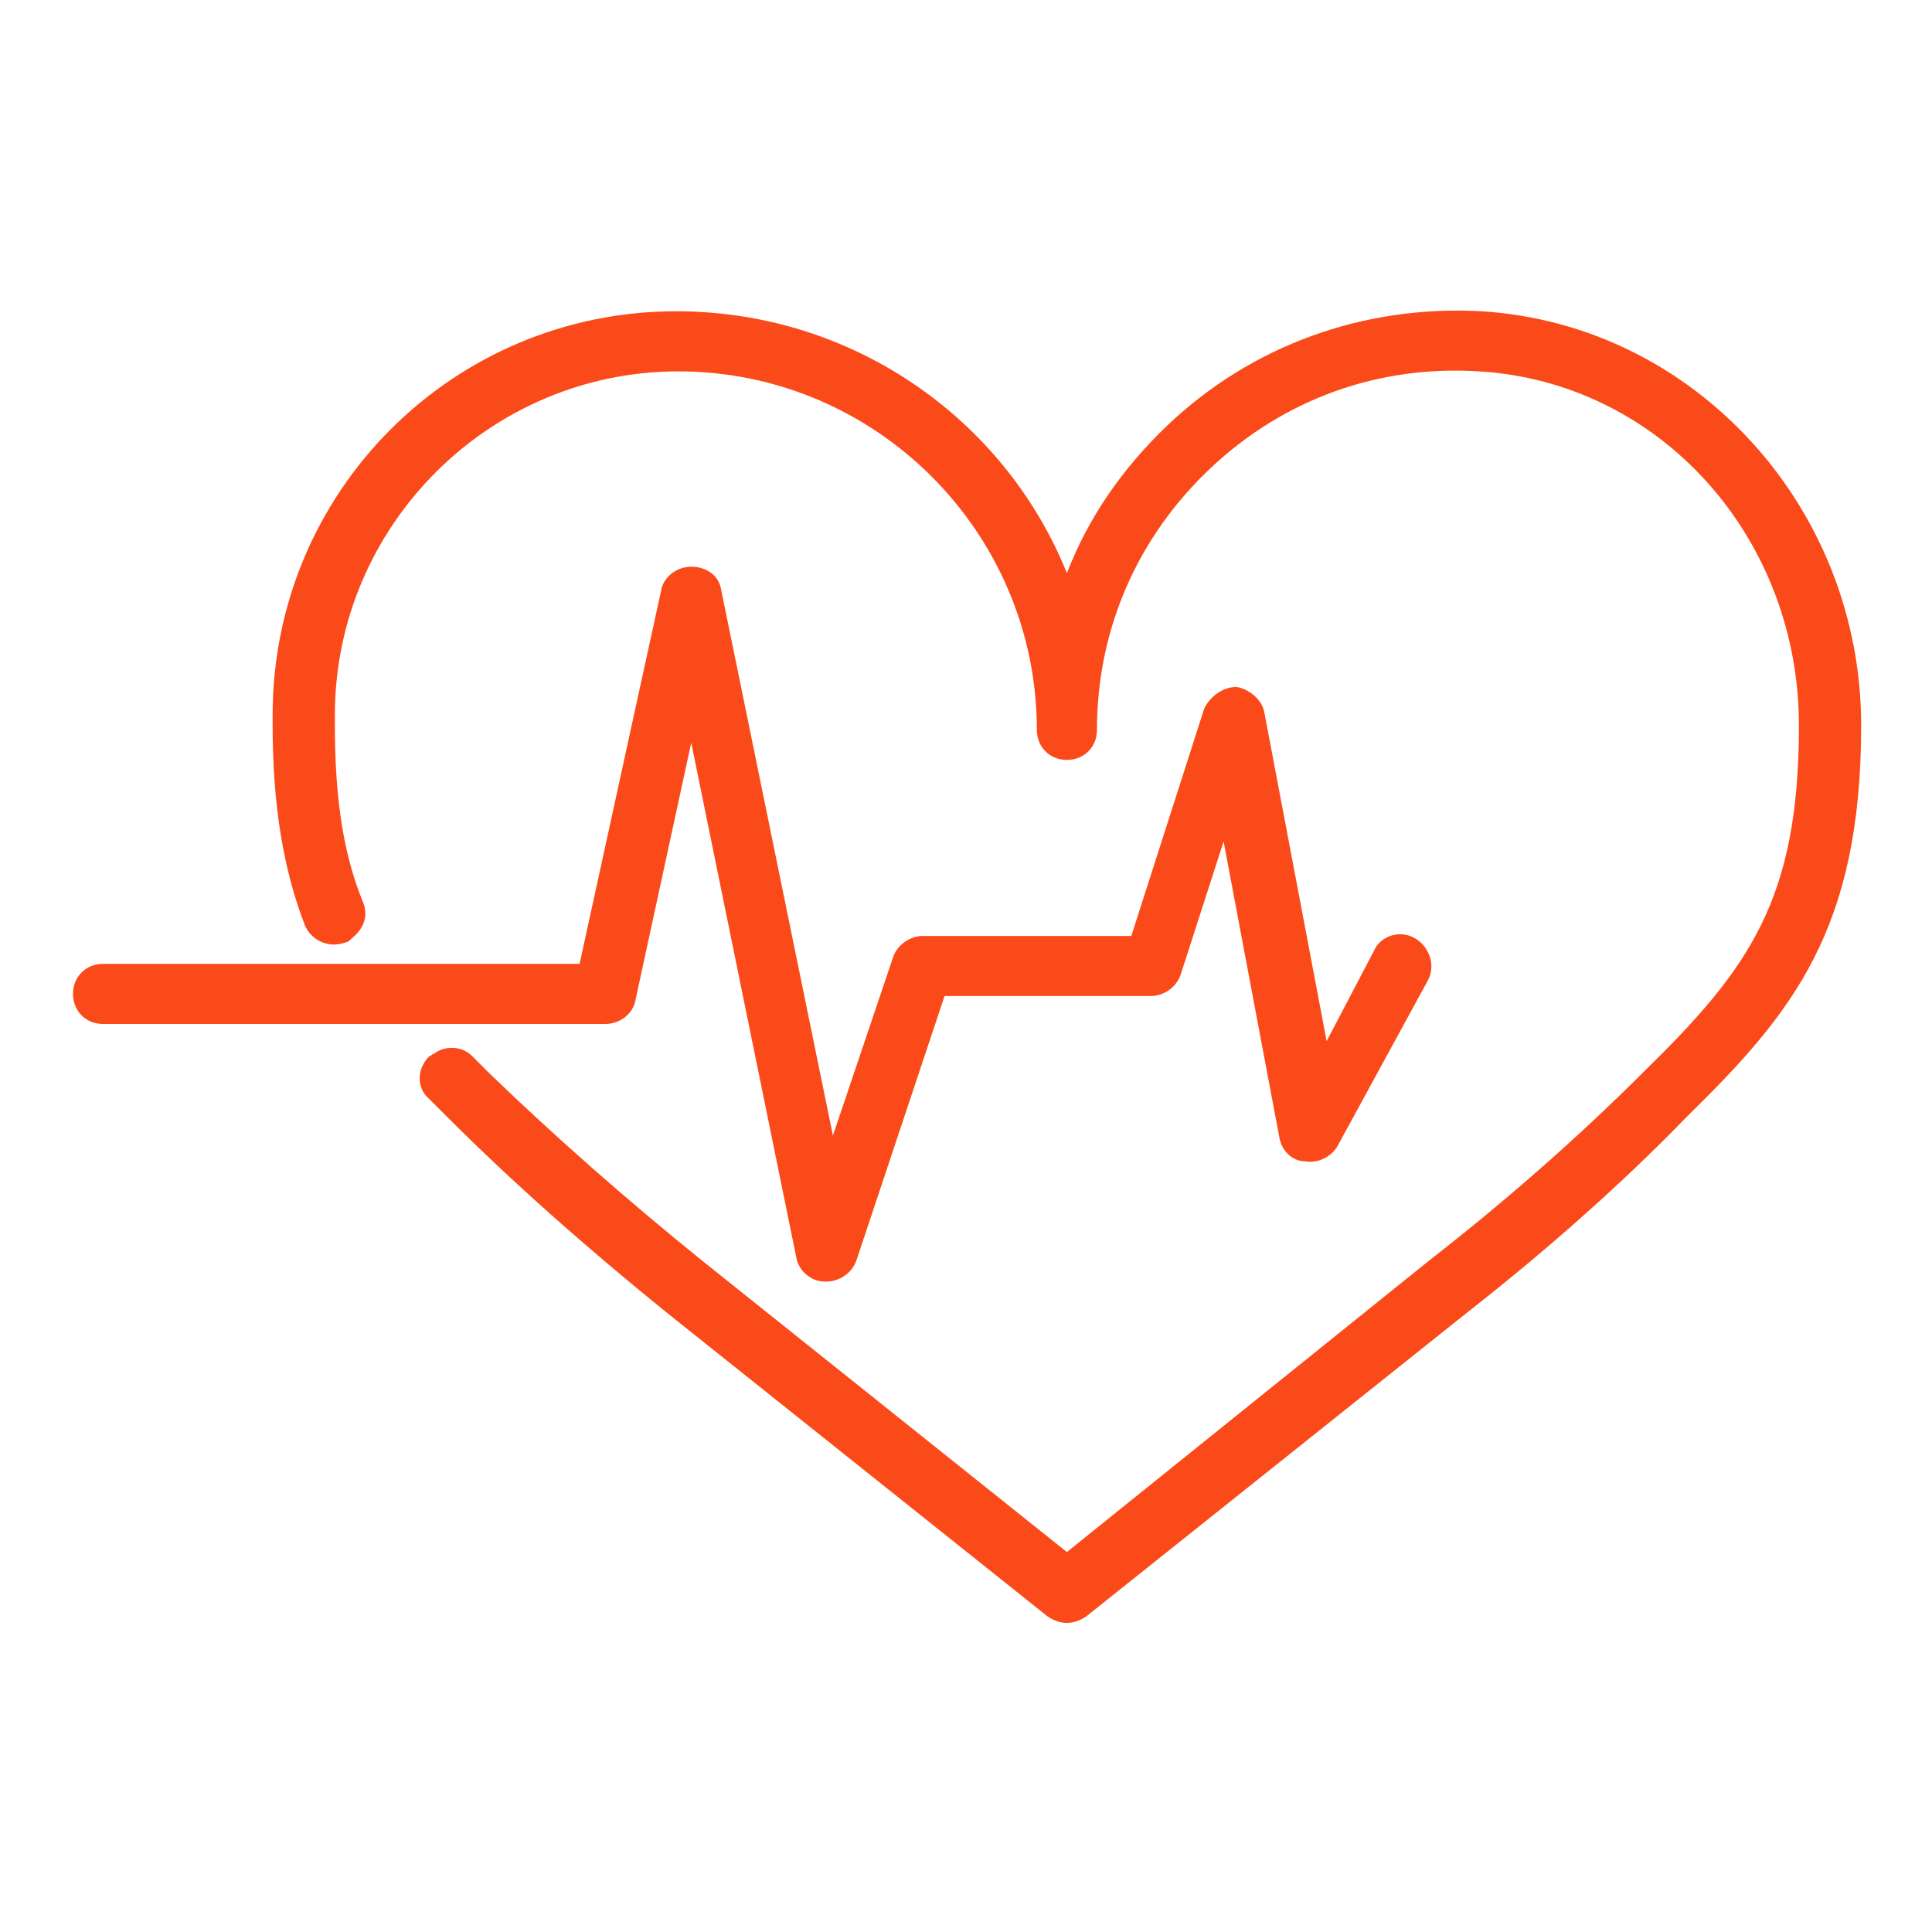 <?xml version="1.0" encoding="utf-8"?>
<!-- Generator: Adobe Illustrator 27.7.0, SVG Export Plug-In . SVG Version: 6.00 Build 0)  -->
<svg version="1.1" id="Layer_1" xmlns="http://www.w3.org/2000/svg" xmlns:xlink="http://www.w3.org/1999/xlink" x="0px" y="0px"
	 viewBox="0 0 90 90" enable-background="new 0 0 90 90" xml:space="preserve">
<g id="surface1">
	<path fill="#FB4A1A" d="M-2899-1189.9l-6.3-6.3c-2.8,0.9-5.7,1.5-8.8,1.5c-15.2,0-27.5-12.3-27.5-27.5s12.3-27.5,27.5-27.5
		s27.5,12.3,27.5,27.5c0,3.1-0.5,6-1.5,8.8l6.3,6.3c0.3-0.3,0.8-0.5,1.2-0.5l5.5,0.1c0.8,0,1.5-0.5,1.8-1.3c0.2-0.5,0.3-1,0.5-1.5
		c0.3-1.1,0.6-2.1,0.8-3.2c0.2-0.8-0.2-1.6-0.9-2l-4.8-2.7c-0.6-0.3-1-1-1-1.8c0.1-1.6,0.1-3.1,0-4.7c-0.1-0.7,0.3-1.4,0.9-1.8
		l4.8-2.7c0.7-0.4,1.1-1.2,0.9-2c-0.2-0.8-0.3-1.6-0.6-2.4c-0.2-0.8-0.4-1.6-0.7-2.3c-0.2-0.8-1-1.3-1.8-1.3l-5.5,0.1
		c-0.7,0-1.4-0.4-1.7-1.1c-0.7-1.4-1.5-2.8-2.3-4.1c-0.4-0.6-0.5-1.4-0.1-2l2.8-4.7c0.4-0.7,0.3-1.6-0.2-2.2
		c-0.8-0.8-1.5-1.7-2.3-2.4c-0.4-0.3-0.7-0.7-1.1-1c-0.6-0.6-1.5-0.6-2.2-0.2l-4.7,2.8c-0.6,0.4-1.4,0.3-2-0.1
		c-1.3-0.9-2.7-1.7-4.1-2.3c-0.7-0.3-1.1-1-1.1-1.7l0.1-5.5c0-0.8-0.5-1.5-1.3-1.8c-0.5-0.2-1-0.3-1.5-0.5c-1.1-0.3-2.1-0.6-3.2-0.8
		c-0.8-0.2-1.6,0.2-2,0.9l-2.7,4.8c-0.3,0.6-1,1-1.8,1c-1.6-0.1-3.1-0.1-4.7,0c-0.7,0.1-1.4-0.3-1.8-0.9l-2.7-4.8
		c-0.4-0.7-1.2-1.1-2-0.9c-0.8,0.2-1.6,0.3-2.4,0.6c-0.8,0.2-1.6,0.4-2.3,0.7c-0.8,0.2-1.3,1-1.3,1.8l0.1,5.5c0,0.7-0.4,1.4-1.1,1.7
		c-1.4,0.7-2.8,1.5-4.1,2.4c-0.6,0.4-1.4,0.5-2,0.1l-4.7-2.8c-0.7-0.4-1.6-0.3-2.2,0.2c-0.8,0.8-1.7,1.5-2.4,2.3
		c-0.3,0.4-0.7,0.7-1,1.1c-0.6,0.6-0.6,1.5-0.2,2.2l2.8,4.7c0.4,0.6,0.3,1.4-0.1,2c-0.9,1.3-1.7,2.7-2.3,4.1c-0.3,0.7-1,1.1-1.7,1.1
		l-5.5-0.1c-0.8,0-1.5,0.5-1.8,1.3c-0.2,0.5-0.3,1-0.5,1.4c-0.3,1.1-0.6,2.2-0.8,3.3c-0.2,0.8,0.2,1.6,0.9,2l4.8,2.7
		c0.6,0.3,1,1,1,1.8c-0.1,1.6-0.1,3.1,0,4.7c0.1,0.7-0.3,1.4-0.9,1.8l-4.8,2.7c-0.7,0.4-1.1,1.2-0.9,2c0.2,0.8,0.4,1.6,0.6,2.4
		c0.2,0.8,0.4,1.6,0.7,2.3c0.2,0.8,1,1.3,1.8,1.3l5.5-0.1c0.7,0,1.4,0.4,1.7,1.1c0.7,1.4,1.5,2.8,2.4,4.1c0.4,0.6,0.5,1.4,0.1,2
		l-2.8,4.7c-0.4,0.7-0.3,1.6,0.2,2.2c0.8,0.8,1.5,1.7,2.3,2.4c0.4,0.3,0.7,0.7,1.1,1c0.6,0.6,1.5,0.6,2.2,0.2l4.7-2.8
		c0.6-0.4,1.4-0.3,2,0.1c1.3,0.9,2.7,1.7,4.1,2.3c0.7,0.3,1.1,1,1.1,1.7l-0.1,5.5c0,0.8,0.5,1.5,1.3,1.8c0.5,0.2,1,0.3,1.4,0.5
		c1.1,0.3,2.2,0.6,3.3,0.8c0.8,0.2,1.6-0.2,2-0.9l2.7-4.8c0.3-0.6,1-1,1.8-1c1.6,0.1,3.1,0.1,4.7,0c0.7-0.1,1.4,0.3,1.8,0.9l2.7,4.8
		c0.4,0.7,1.2,1.1,2,0.9c0.8-0.2,1.6-0.3,2.4-0.6c0.8-0.2,1.6-0.4,2.3-0.7c0.8-0.2,1.3-1,1.3-1.8l-0.1-5.5
		C-2899.5-1189.2-2899.3-1189.6-2899-1189.9"/>
	<path fill="#FB4A1A" d="M-2893.2-1213.5c-1.3-1.3-1.9-3.3-1.5-5.1c1.2-6.2-0.6-12.8-5.4-17.6c-4.9-4.9-11.8-6.7-18.2-5.3
		c-0.4,0.1-0.5,0.6-0.2,0.8c1.9,1.9,8,8,10.5,10.5c0.7,0.7,0.9,1.8,0.5,2.7c-2.4,5.2-6.5,9.3-11.8,11.8c-0.9,0.4-2,0.2-2.7-0.5
		c-2.8-2.9-9.9-9.9-9.9-9.9c-0.9-0.9-1.4-0.8-1.5-0.4c-1.6,7.3,1,15.3,7.7,20.2c4.4,3.2,10,4.3,15.2,3.3c1.9-0.3,3.8,0.2,5.1,1.5
		l17.6,17.6c3.3,3.3,8.7,3.3,12,0l0.1-0.1c3.3-3.3,3.3-8.7,0-12L-2893.2-1213.5"/>
</g>
<g id="surface1_00000067235497868028557120000007109421516810647447_">
	<path fill="#FB4A1A" d="M69,14.5c-5.5-0.3-10.7,1.6-14.6,5.3c-2.1,2-3.7,4.3-4.7,6.9c-2.9-7.2-10-12.2-18.2-12.2
		c-10.4,0-18.8,8.4-18.8,18.8v0.5c0,3.7,0.5,6.7,1.5,9.3c0.3,0.7,1.1,1.1,1.9,0.8c0.1,0,0.2-0.1,0.3-0.2c0.5-0.4,0.8-1,0.5-1.7
		c-0.9-2.2-1.3-4.8-1.3-8.2v-0.5c0-8.8,7.2-16,16-16c9.2,0,16.7,7.5,16.7,16.7c0,0.8,0.6,1.4,1.4,1.4s1.4-0.6,1.4-1.4
		c0-4.7,1.9-9,5.3-12.2c3.4-3.2,7.8-4.8,12.5-4.5c8.4,0.5,14.9,7.7,14.9,16.5c0,8.1-2.3,11.3-7.2,16.1c-3,3-6.4,6-10,8.8L49.7,72.3
		L32.8,58.8c-3.6-2.9-7-5.9-10-8.8L22,49.2c-0.5-0.5-1.3-0.5-1.8-0.1c-0.1,0-0.1,0.1-0.2,0.1c-0.6,0.6-0.6,1.5,0,2l0.8,0.8
		c3.1,3.1,6.5,6.1,10.2,9.1l17.8,14.2c0.3,0.2,0.6,0.3,0.9,0.3c0.3,0,0.6-0.1,0.9-0.3l17.8-14.2c3.7-2.9,7.2-6,10.2-9.1
		c4.9-4.8,8.1-8.7,8.1-18.2C86.7,23.6,78.9,15.1,69,14.5z"/>
	<path fill="#FB4A1A" d="M28.2,47.7c0.7,0,1.3-0.5,1.4-1.1l2.6-12l4.9,24c0.1,0.6,0.7,1.1,1.3,1.1c0,0,0.1,0,0.1,0
		c0.6,0,1.2-0.4,1.4-1L44,46.4h9.6c0.6,0,1.2-0.4,1.4-1l2-6.2l2.6,13.8c0.1,0.6,0.6,1.1,1.2,1.1c0.6,0.1,1.2-0.2,1.5-0.7l4.2-7.7
		c0.4-0.7,0.1-1.6-0.6-2c-0.7-0.4-1.6-0.1-1.9,0.6l-2.2,4.2l-2.9-15.3c-0.1-0.6-0.7-1.1-1.3-1.2c-0.6,0-1.2,0.4-1.5,1l-3.4,10.6H43
		c-0.6,0-1.2,0.4-1.4,1l-2.8,8.3l-5.2-25.4c-0.1-0.7-0.7-1.1-1.4-1.1c-0.7,0-1.3,0.5-1.4,1.1L27,44.9H4.8c-0.8,0-1.4,0.6-1.4,1.4
		s0.6,1.4,1.4,1.4H28.2z"/>
</g>
</svg>
